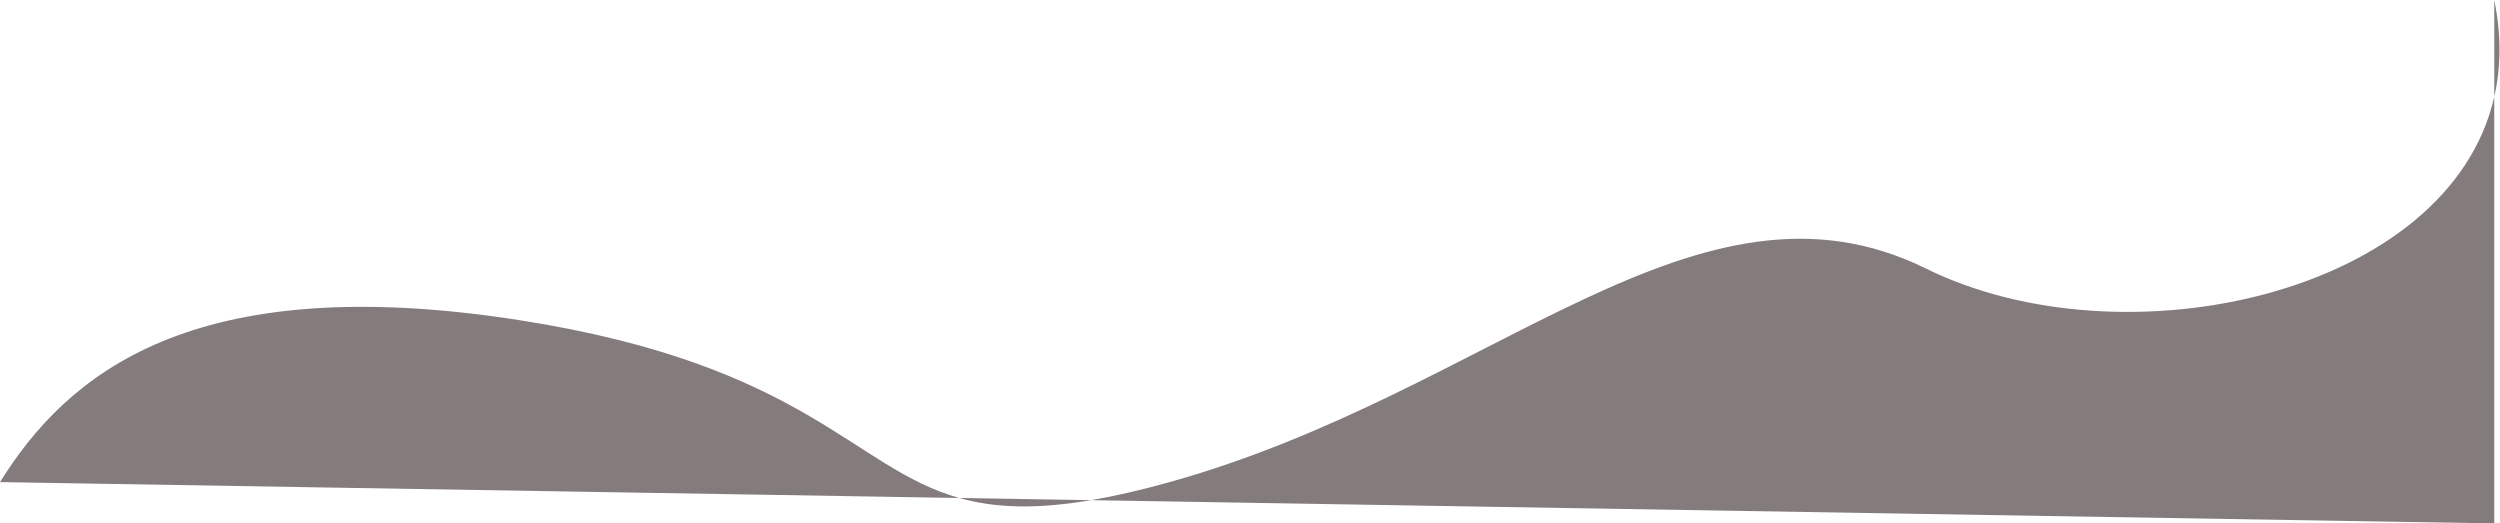 <?xml version="1.0" encoding="UTF-8"?> <svg xmlns="http://www.w3.org/2000/svg" width="1089" height="228" viewBox="0 0 1089 228" fill="none"> <path d="M0 210C29 163.5 83 117 226.5 139.5C351.291 159.067 371.333 203.809 417.838 216.922L475.268 217.874C485.395 216.153 496.706 213.571 509.5 210C651 170.5 739.5 68 839 117C925.546 159.621 1066.94 128.097 1086.5 42.172V0C1089.62 15.232 1089.43 29.312 1086.5 42.172V228L475.268 217.874C450.481 222.085 432.792 221.139 417.838 216.922L0 210Z" fill="#847B7D"></path> </svg> 
